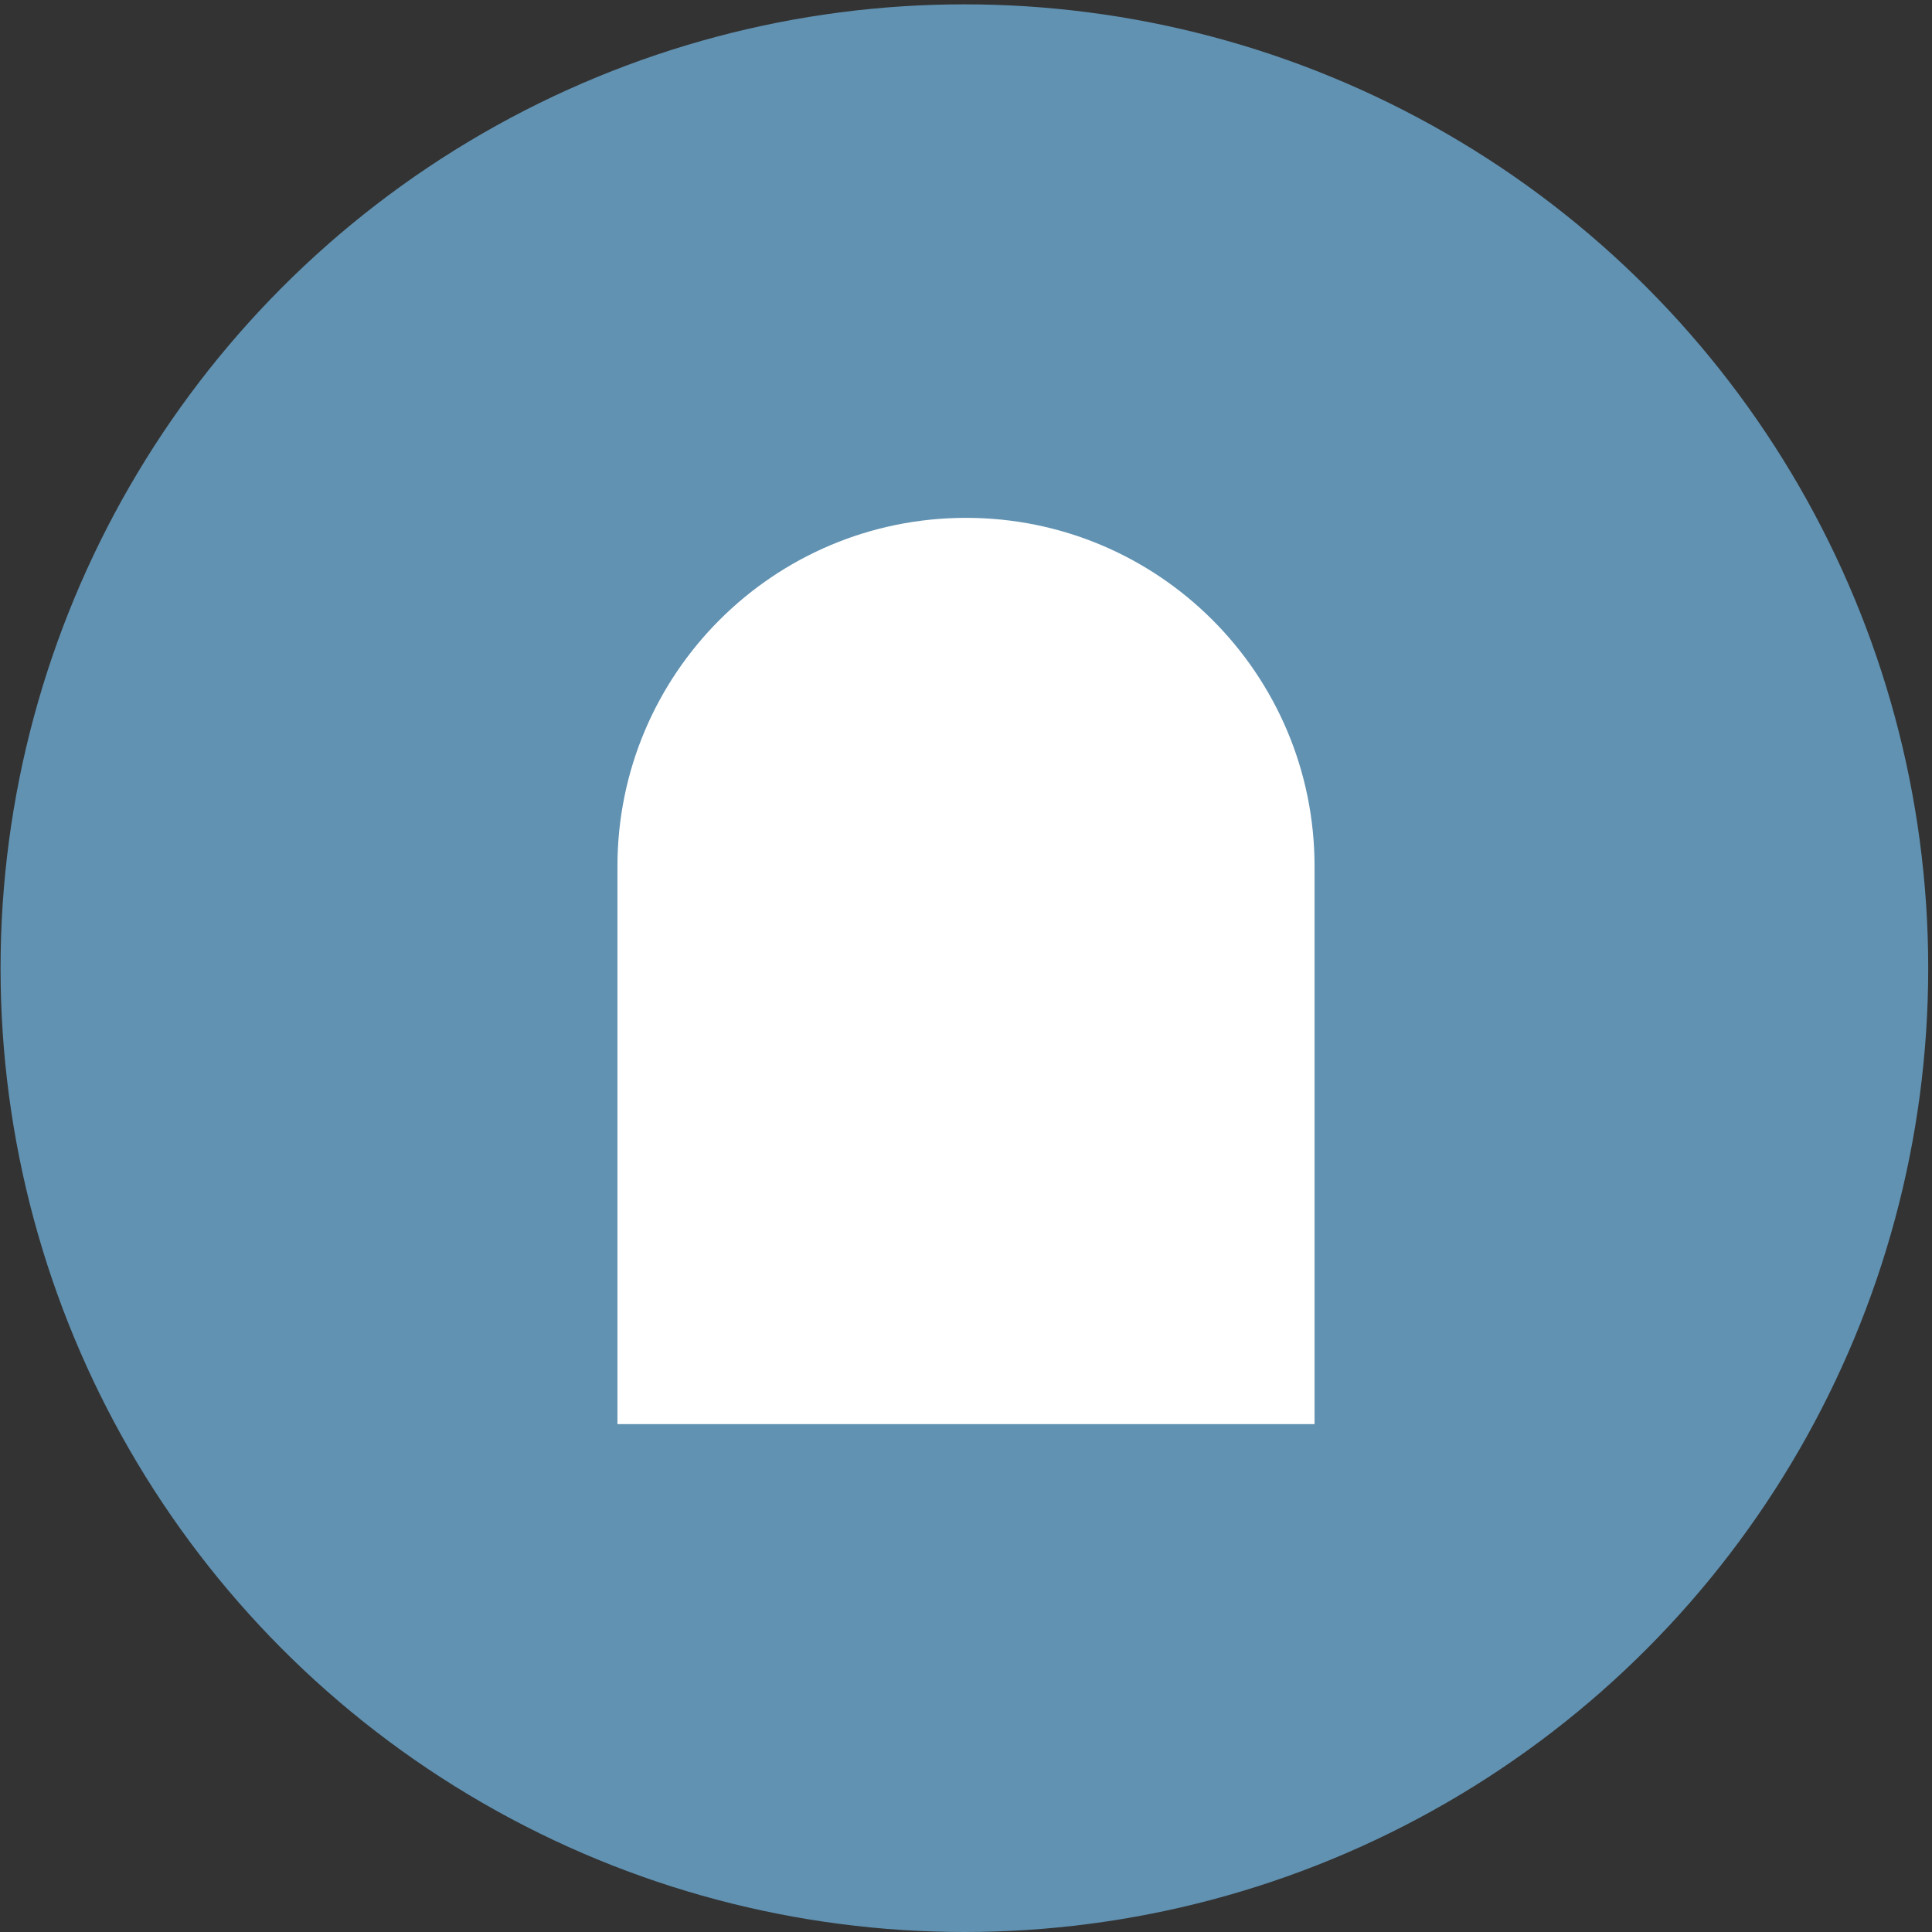 <svg width="97" height="97" viewBox="0 0 97 97" fill="none" xmlns="http://www.w3.org/2000/svg">
<rect x="0" y="0" width="97" height="97" fill="#333333" stroke="none"/>
<circle cx="48.419" cy="48.609" r="48.391" fill="#6192B2"/>
<path d="M31 43.5C31 33.835 38.835 26 48.5 26V26C58.165 26 66 33.835 66 43.5V71.5H31V43.5Z" fill="white"/>
</svg>
